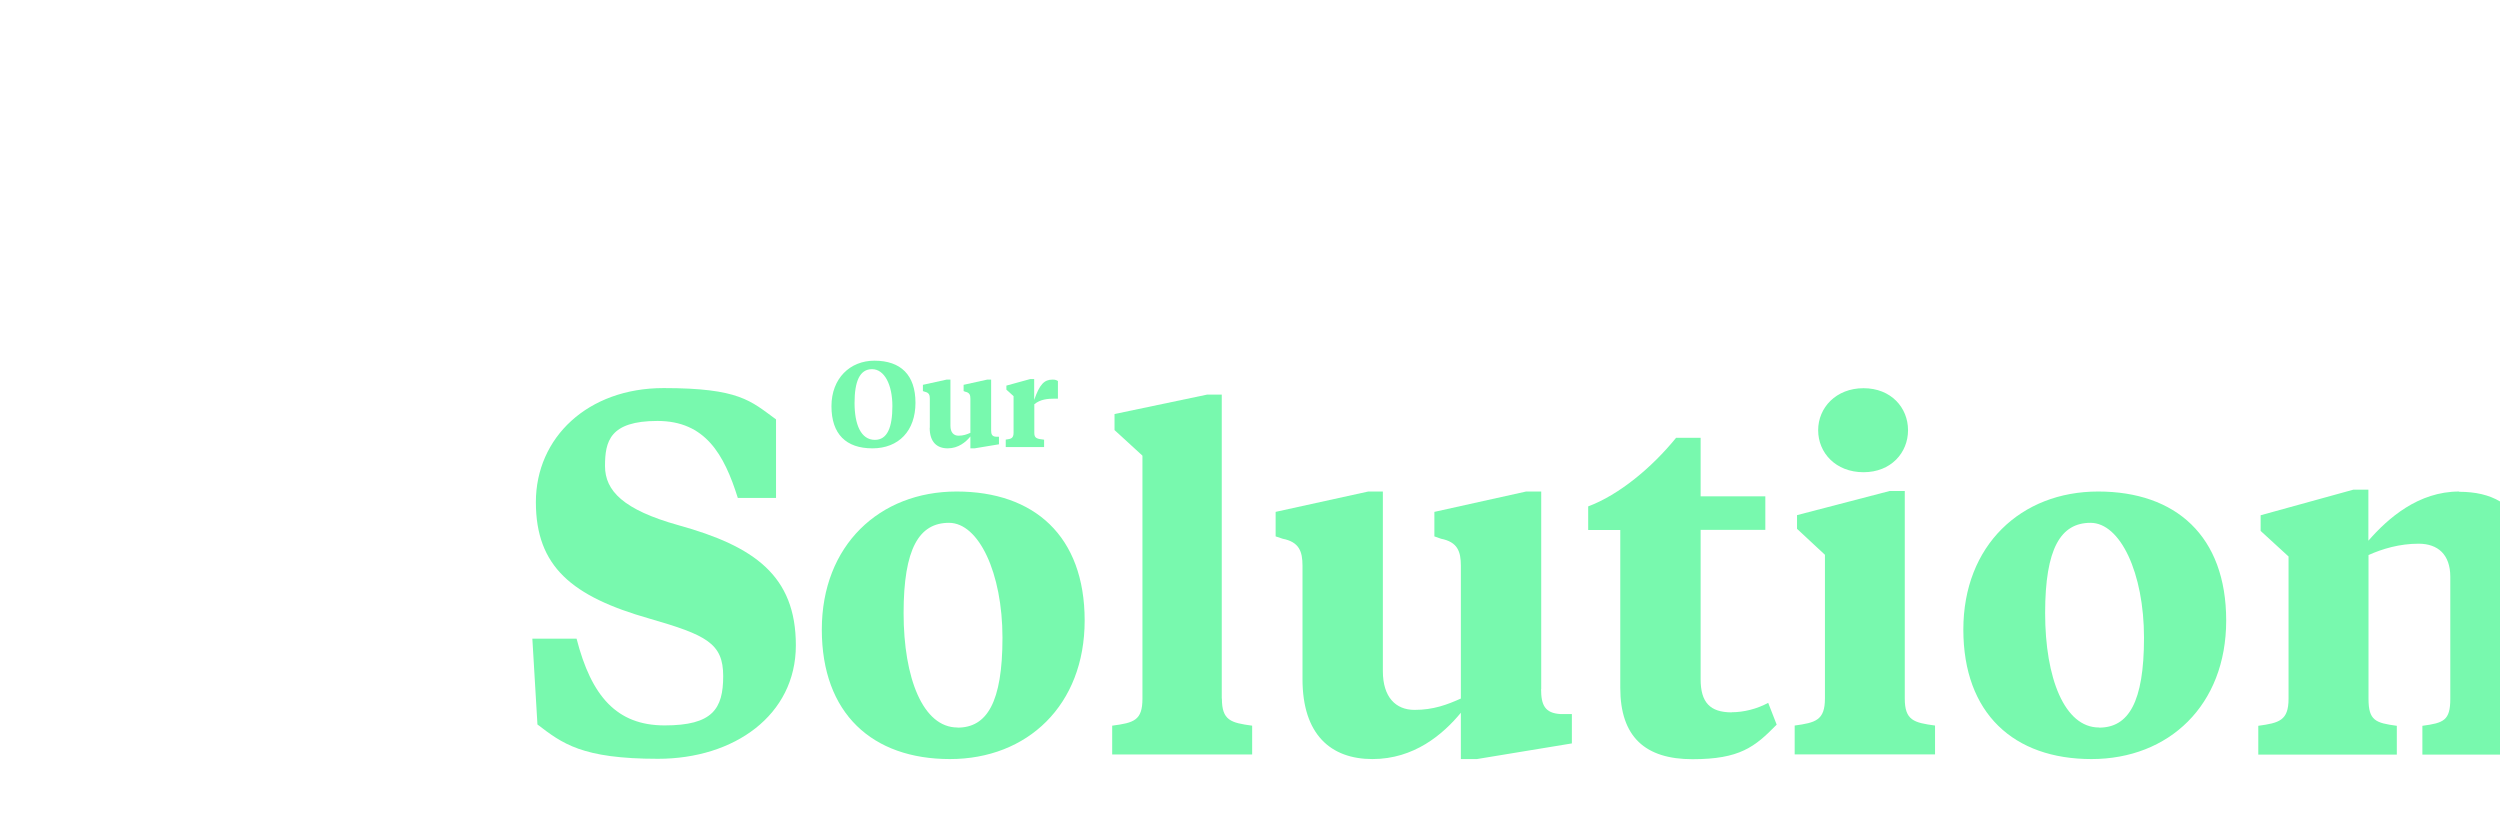 <svg xmlns="http://www.w3.org/2000/svg" id="Ebene_1" data-name="Ebene 1" viewBox="0 0 1916.5 635.1"><defs><style>      .cls-1 {        fill: #78f9ae;        stroke-width: 0px;      }    </style></defs><path class="cls-1" d="M733.3,376.8c-59.1,0-103.3,41.3-103.3,105.8s38.8,99.3,98.2,99.3,103.3-41.3,103.3-106.2-38.8-98.9-98.2-98.9h0ZM734,557.7c-26.5,0-41.3-38-41.3-87.7s12-69.2,34.8-69.2,41,38.4,41,88.1-12,68.9-34.4,68.9h0Z"></path><path class="cls-1" d="M936.6,535.5v-233h-11.2l-71,14.9v12.3l21.4,19.6v186.3c0,16.7-6.5,18.5-23.2,20.7v22.1h107.3v-22.1c-16.3-2.2-23.2-4-23.2-20.7h0Z"></path><path class="cls-1" d="M1181.5,528.3v-151.5h-11.6l-70.3,15.6v18.8l5.1,1.8c12.7,2.5,15.2,9.8,15.2,20.7v101.8c-10.5,4.7-21,8.7-35.5,8.7s-24.3-9.8-24.3-29.7v-137.7h-11.2l-71,15.6v18.8l5.4,1.8c12.7,2.5,15.2,9.8,15.2,20.7v87c0,42.4,21.7,61.2,53.6,61.2s54-18.8,67.8-35.5v35.5h12.3l72.8-12v-22.5h-8.7c-12-.7-14.9-6.9-14.9-19.2h0Z"></path><path class="cls-1" d="M1327.6,546.1c-16.7,0-23.9-7.6-23.9-25.4v-114.5h49.6v-25.7h-49.6v-44.9h-18.8c-18.5,22.8-43.8,43.8-67.4,52.6v18.1h24.6v121c0,37.7,19.2,54.7,55.4,54.7s47.8-9.4,64.5-26.5l-6.5-16.7c-8.7,4.7-18.8,7.2-27.9,7.2h0Z"></path><path class="cls-1" d="M1428.6,362c21,0,34.1-14.9,34.1-32.2s-13-32.2-34.1-32.2-34.8,14.9-34.8,32.2,13.4,32.2,34.8,32.2Z"></path><path class="cls-1" d="M1460.2,535.5v-159.1h-11.6l-71,18.5v10.5l21.4,19.9v110.2c0,16.7-7.2,18.5-23.2,20.7v22.1h107.6v-22.1c-16.3-2.2-23.2-4-23.2-20.7h0Z"></path><path class="cls-1" d="M1608.4,376.8c-59.1,0-103.3,41.3-103.3,105.8s38.8,99.3,98.2,99.3,103.3-41.3,103.3-106.2-38.8-98.9-98.2-98.9h0ZM1609.1,557.7c-26.5,0-41.3-38-41.3-87.7s12-69.2,34.8-69.2,41,38.4,41,88.1-12,68.9-34.4,68.9h0Z"></path><path class="cls-1" d="M670.3,276.5c-18.6,0-32.9,13.5-32.9,34.9s11.2,32.3,31.4,32.3,33-13.5,33-34.9-11.3-32.3-31.5-32.3h0ZM670.7,337.2c-10.8,0-15.6-11.9-15.6-28.3s3.9-25.9,13.4-25.9,15.6,11.9,15.6,28.3-3.9,25.9-13.4,25.9Z"></path><path class="cls-1" d="M712.7,328c0,10.9,5.6,15.7,13.8,15.7s13.9-4.8,17.4-9.1v9.1h3.2l18.7-3.1v-5.8h-2.2c-3.1-.2-3.8-1.8-3.8-4.9v-38.9h-3l-18.1,4v4.8l1.3.5c3.3.7,3.9,2.5,3.9,5.3v26.2c-2.7,1.2-5.4,2.2-9.1,2.2s-6.2-2.5-6.2-7.6v-35.4h-2.9l-18.2,4v4.8l1.4.5c3.3.7,3.9,2.5,3.9,5.3v22.3h0Z"></path><path class="cls-1" d="M800.6,337.1c-5.6-.7-7.7-1-7.7-5.2v-22c4.6-3.8,10.2-4.3,15.9-4.3h2.2v-13.5c-1-.7-2.1-1.1-4.1-1.1-6.3,0-9.9,3.5-14.1,15.6v-16h-3.1l-18.2,5v3.1l5.5,5v28c0,4.3-1.9,4.8-6,5.3v5.7h29.4v-5.7h0Z"></path><path class="cls-1" d="M1885.2,376.8c-31.2,0-54.4,20.3-69.6,37.7v-39.1h-11.6l-71,19.6v12l21.4,19.6v109.1c0,16.7-7.2,18.5-23.2,20.7v22.1h106.2v-22.1c-16.3-2.2-21.7-4-21.7-20.7v-110.2c10.5-4.7,23.6-8.7,38.4-8.7s24.3,8.3,24.3,25.4v93.5c0,16.7-5.1,18.5-21.4,20.7v22.1h59.5v-194.1c-8.4-5-18.8-7.4-31.3-7.4h0Z"></path><path class="cls-1" d="M412,555.3l-3.9-65.7h33.9c11.3,44.1,30.8,66.5,67.5,66.5s44.9-12.6,44.9-37.8-12.9-31.5-56.6-44.1c-59.3-16.9-87-39.8-87-89.3s39.8-87.4,97.9-87.4,66.7,9.8,86.2,24v60.2h-29.3c-10.5-33.5-25-59-61.6-59s-40.2,15.7-40.2,34.6,14,33.5,56.2,45.3c58.1,16.1,90.1,38.6,90.1,92.1s-47.2,87-105.7,87-73.4-11.8-92.5-26.4h0Z"></path></svg>
